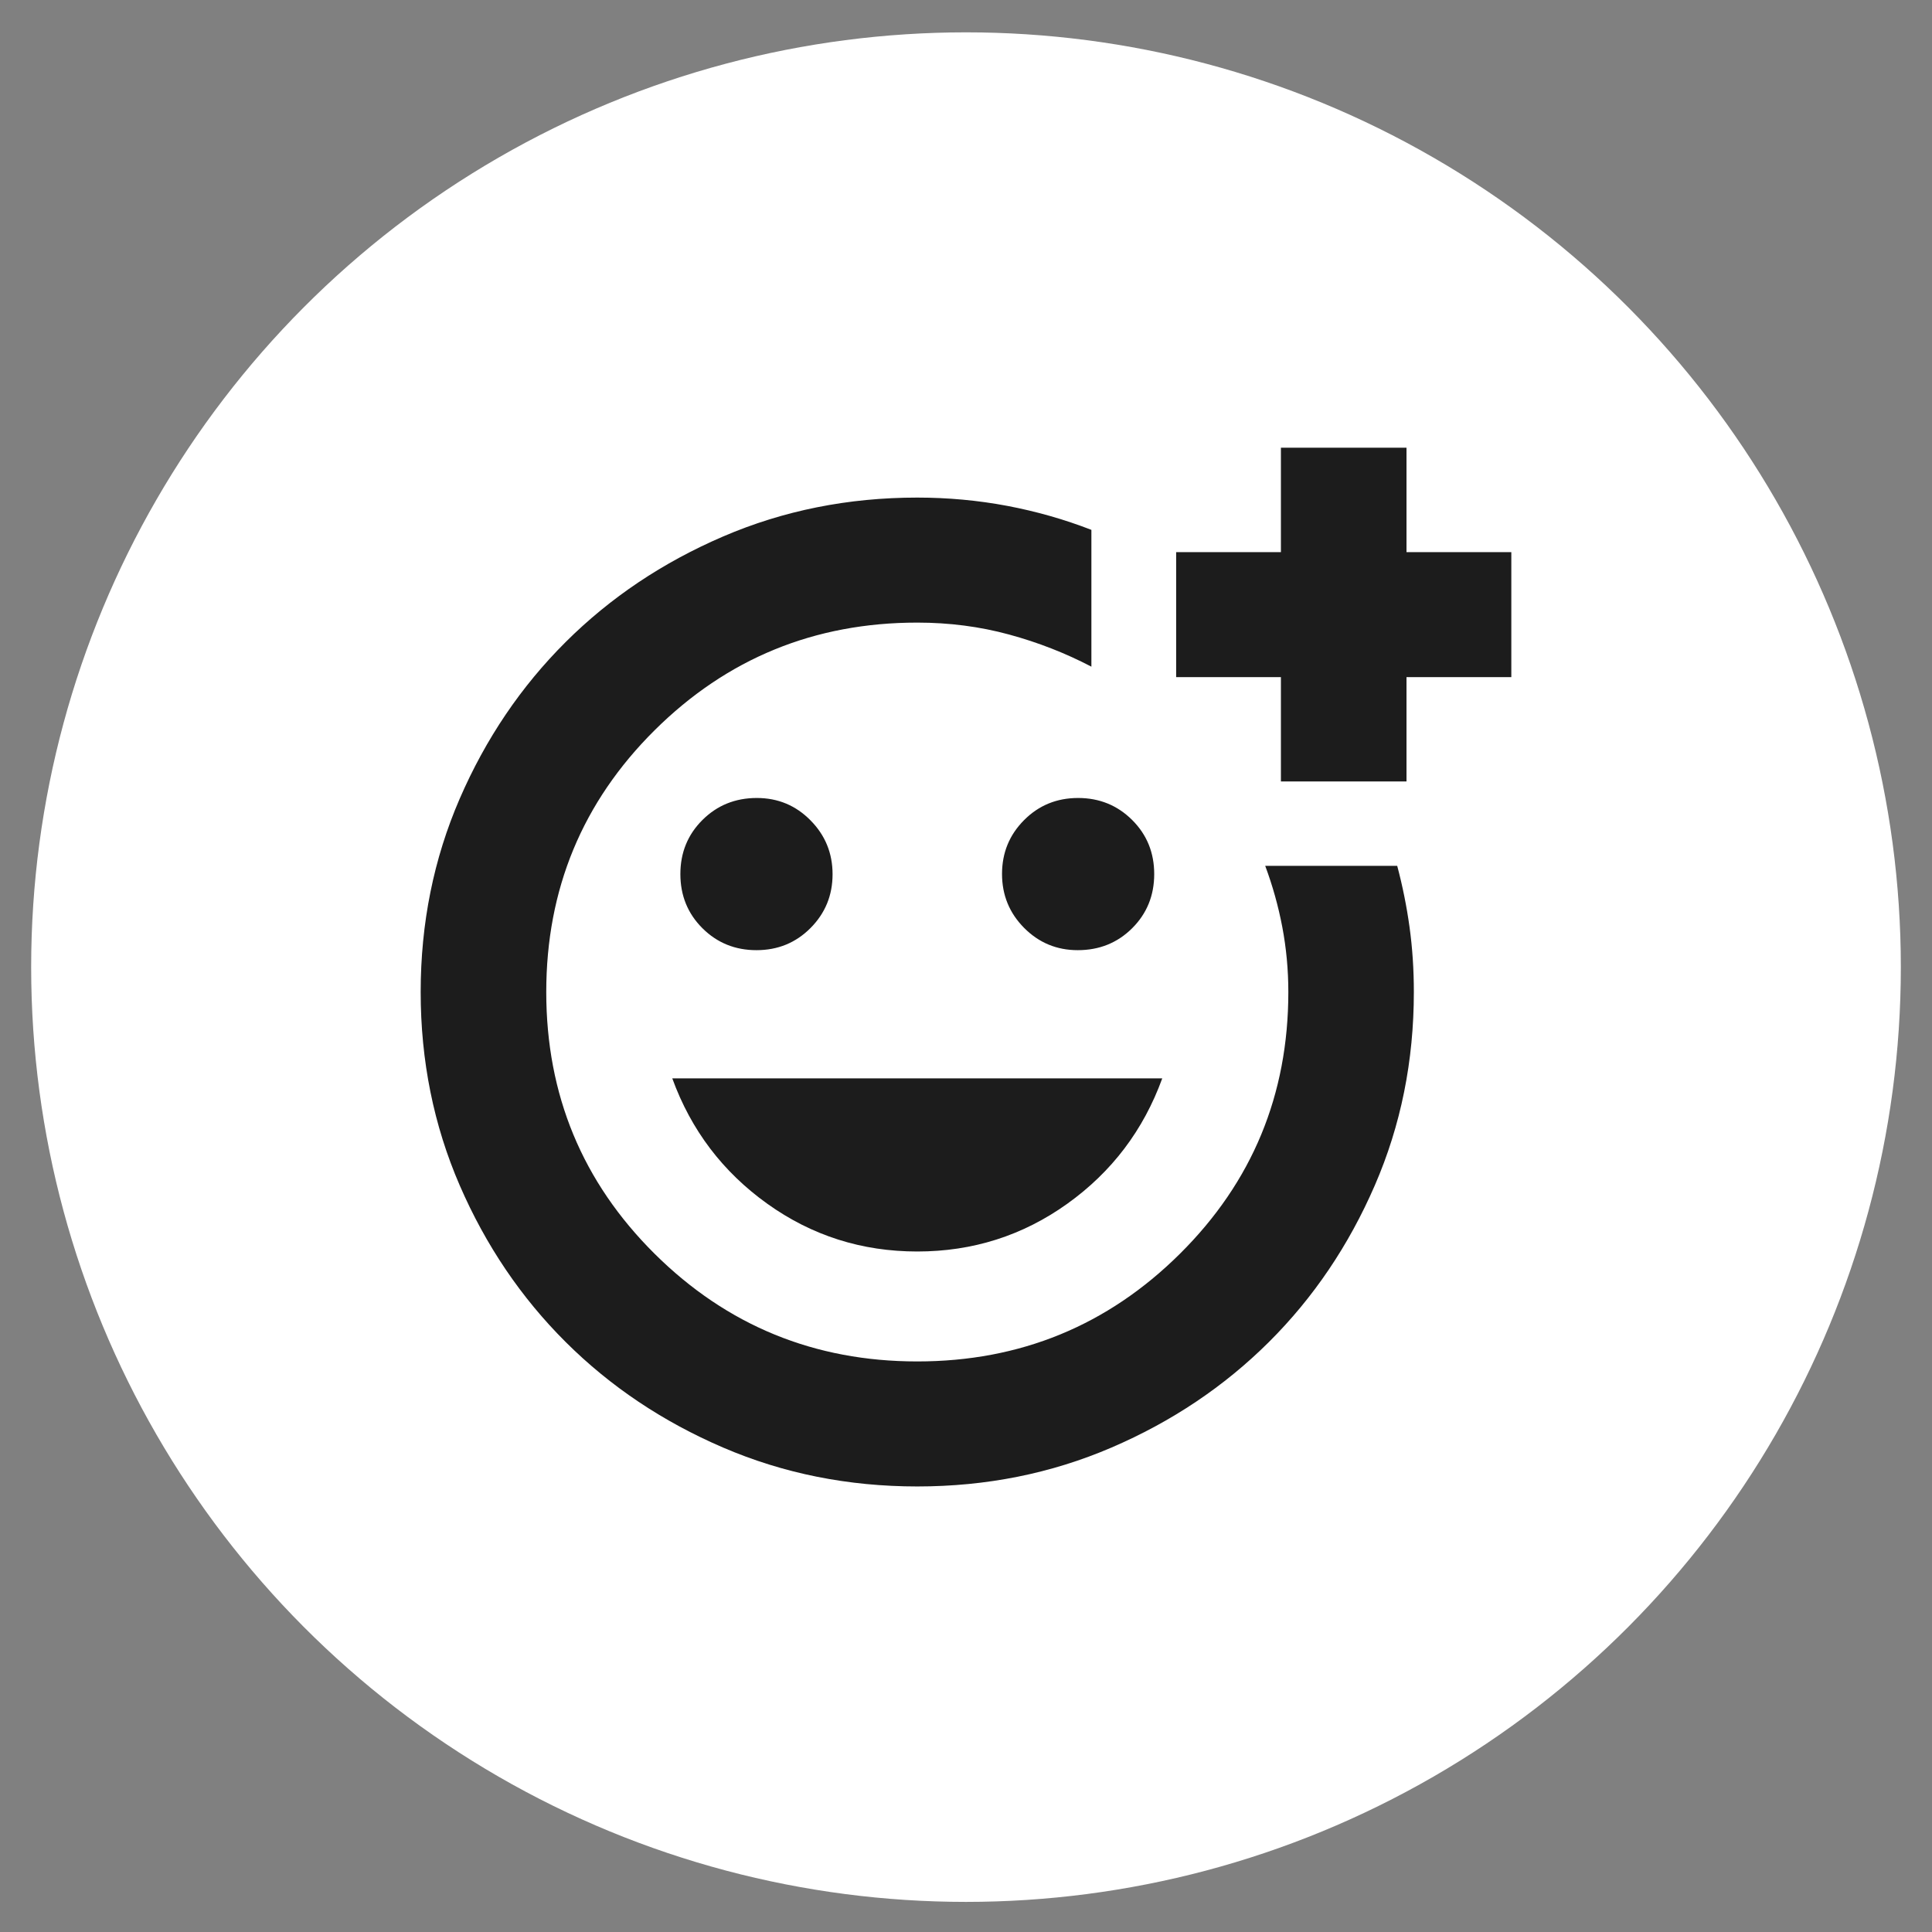 <?xml version="1.0" encoding="UTF-8"?> <svg xmlns="http://www.w3.org/2000/svg" width="31" height="31" viewBox="0 0 31 31" fill="none"><rect x="0" y="0" width="31" height="31" fill="#808080" stroke="none"/><ellipse cx="15.5" cy="15.518" rx="15" ry="14.999" fill="white"></ellipse><path d="M14.718 23.851C13.609 23.851 12.571 23.643 11.603 23.227C10.635 22.811 9.793 22.247 9.077 21.534C8.361 20.821 7.794 19.983 7.376 19.019C6.959 18.056 6.75 17.022 6.75 15.918C6.75 14.813 6.959 13.779 7.376 12.816C7.794 11.852 8.361 11.014 9.077 10.301C9.793 9.588 10.635 9.024 11.603 8.608C12.571 8.192 13.609 7.984 14.718 7.984C15.213 7.984 15.694 8.029 16.162 8.117C16.63 8.206 17.08 8.334 17.512 8.502V10.697C17.097 10.48 16.657 10.308 16.19 10.181C15.723 10.054 15.233 9.99 14.718 9.99C13.069 9.99 11.664 10.566 10.504 11.717C9.345 12.868 8.765 14.268 8.765 15.918C8.765 17.567 9.345 18.967 10.504 20.118C11.664 21.269 13.069 21.845 14.718 21.845C16.368 21.845 17.772 21.269 18.932 20.118C20.092 18.967 20.672 17.567 20.672 15.918C20.672 15.559 20.639 15.211 20.575 14.874C20.511 14.537 20.419 14.21 20.301 13.893H22.419C22.505 14.216 22.571 14.544 22.617 14.877C22.663 15.21 22.686 15.556 22.686 15.918C22.686 17.022 22.478 18.056 22.06 19.019C21.642 19.983 21.076 20.821 20.36 21.534C19.643 22.247 18.802 22.811 17.834 23.227C16.866 23.643 15.827 23.851 14.718 23.851ZM20.553 12.539V10.865H18.872V8.859H20.553V7.184H22.568V8.859H24.25V10.865H22.568V12.539H20.553ZM17.293 15.246C17.639 15.246 17.93 15.129 18.166 14.894C18.402 14.659 18.52 14.369 18.52 14.025C18.52 13.681 18.402 13.392 18.166 13.157C17.93 12.922 17.64 12.804 17.299 12.804C16.957 12.804 16.668 12.922 16.432 13.159C16.196 13.396 16.078 13.684 16.078 14.023C16.078 14.361 16.196 14.65 16.432 14.888C16.669 15.127 16.956 15.246 17.293 15.246ZM12.138 15.246C12.48 15.246 12.769 15.128 13.005 14.891C13.241 14.654 13.359 14.366 13.359 14.028C13.359 13.689 13.241 13.401 13.004 13.162C12.768 12.923 12.481 12.804 12.143 12.804C11.798 12.804 11.507 12.922 11.271 13.157C11.035 13.392 10.917 13.681 10.917 14.025C10.917 14.369 11.035 14.659 11.271 14.894C11.507 15.129 11.796 15.246 12.138 15.246ZM14.718 20.081C15.608 20.081 16.411 19.826 17.125 19.315C17.839 18.804 18.347 18.134 18.649 17.303H10.787C11.089 18.134 11.598 18.804 12.312 19.315C13.026 19.826 13.828 20.081 14.718 20.081Z" fill="#1C1C1C"></path></svg> 